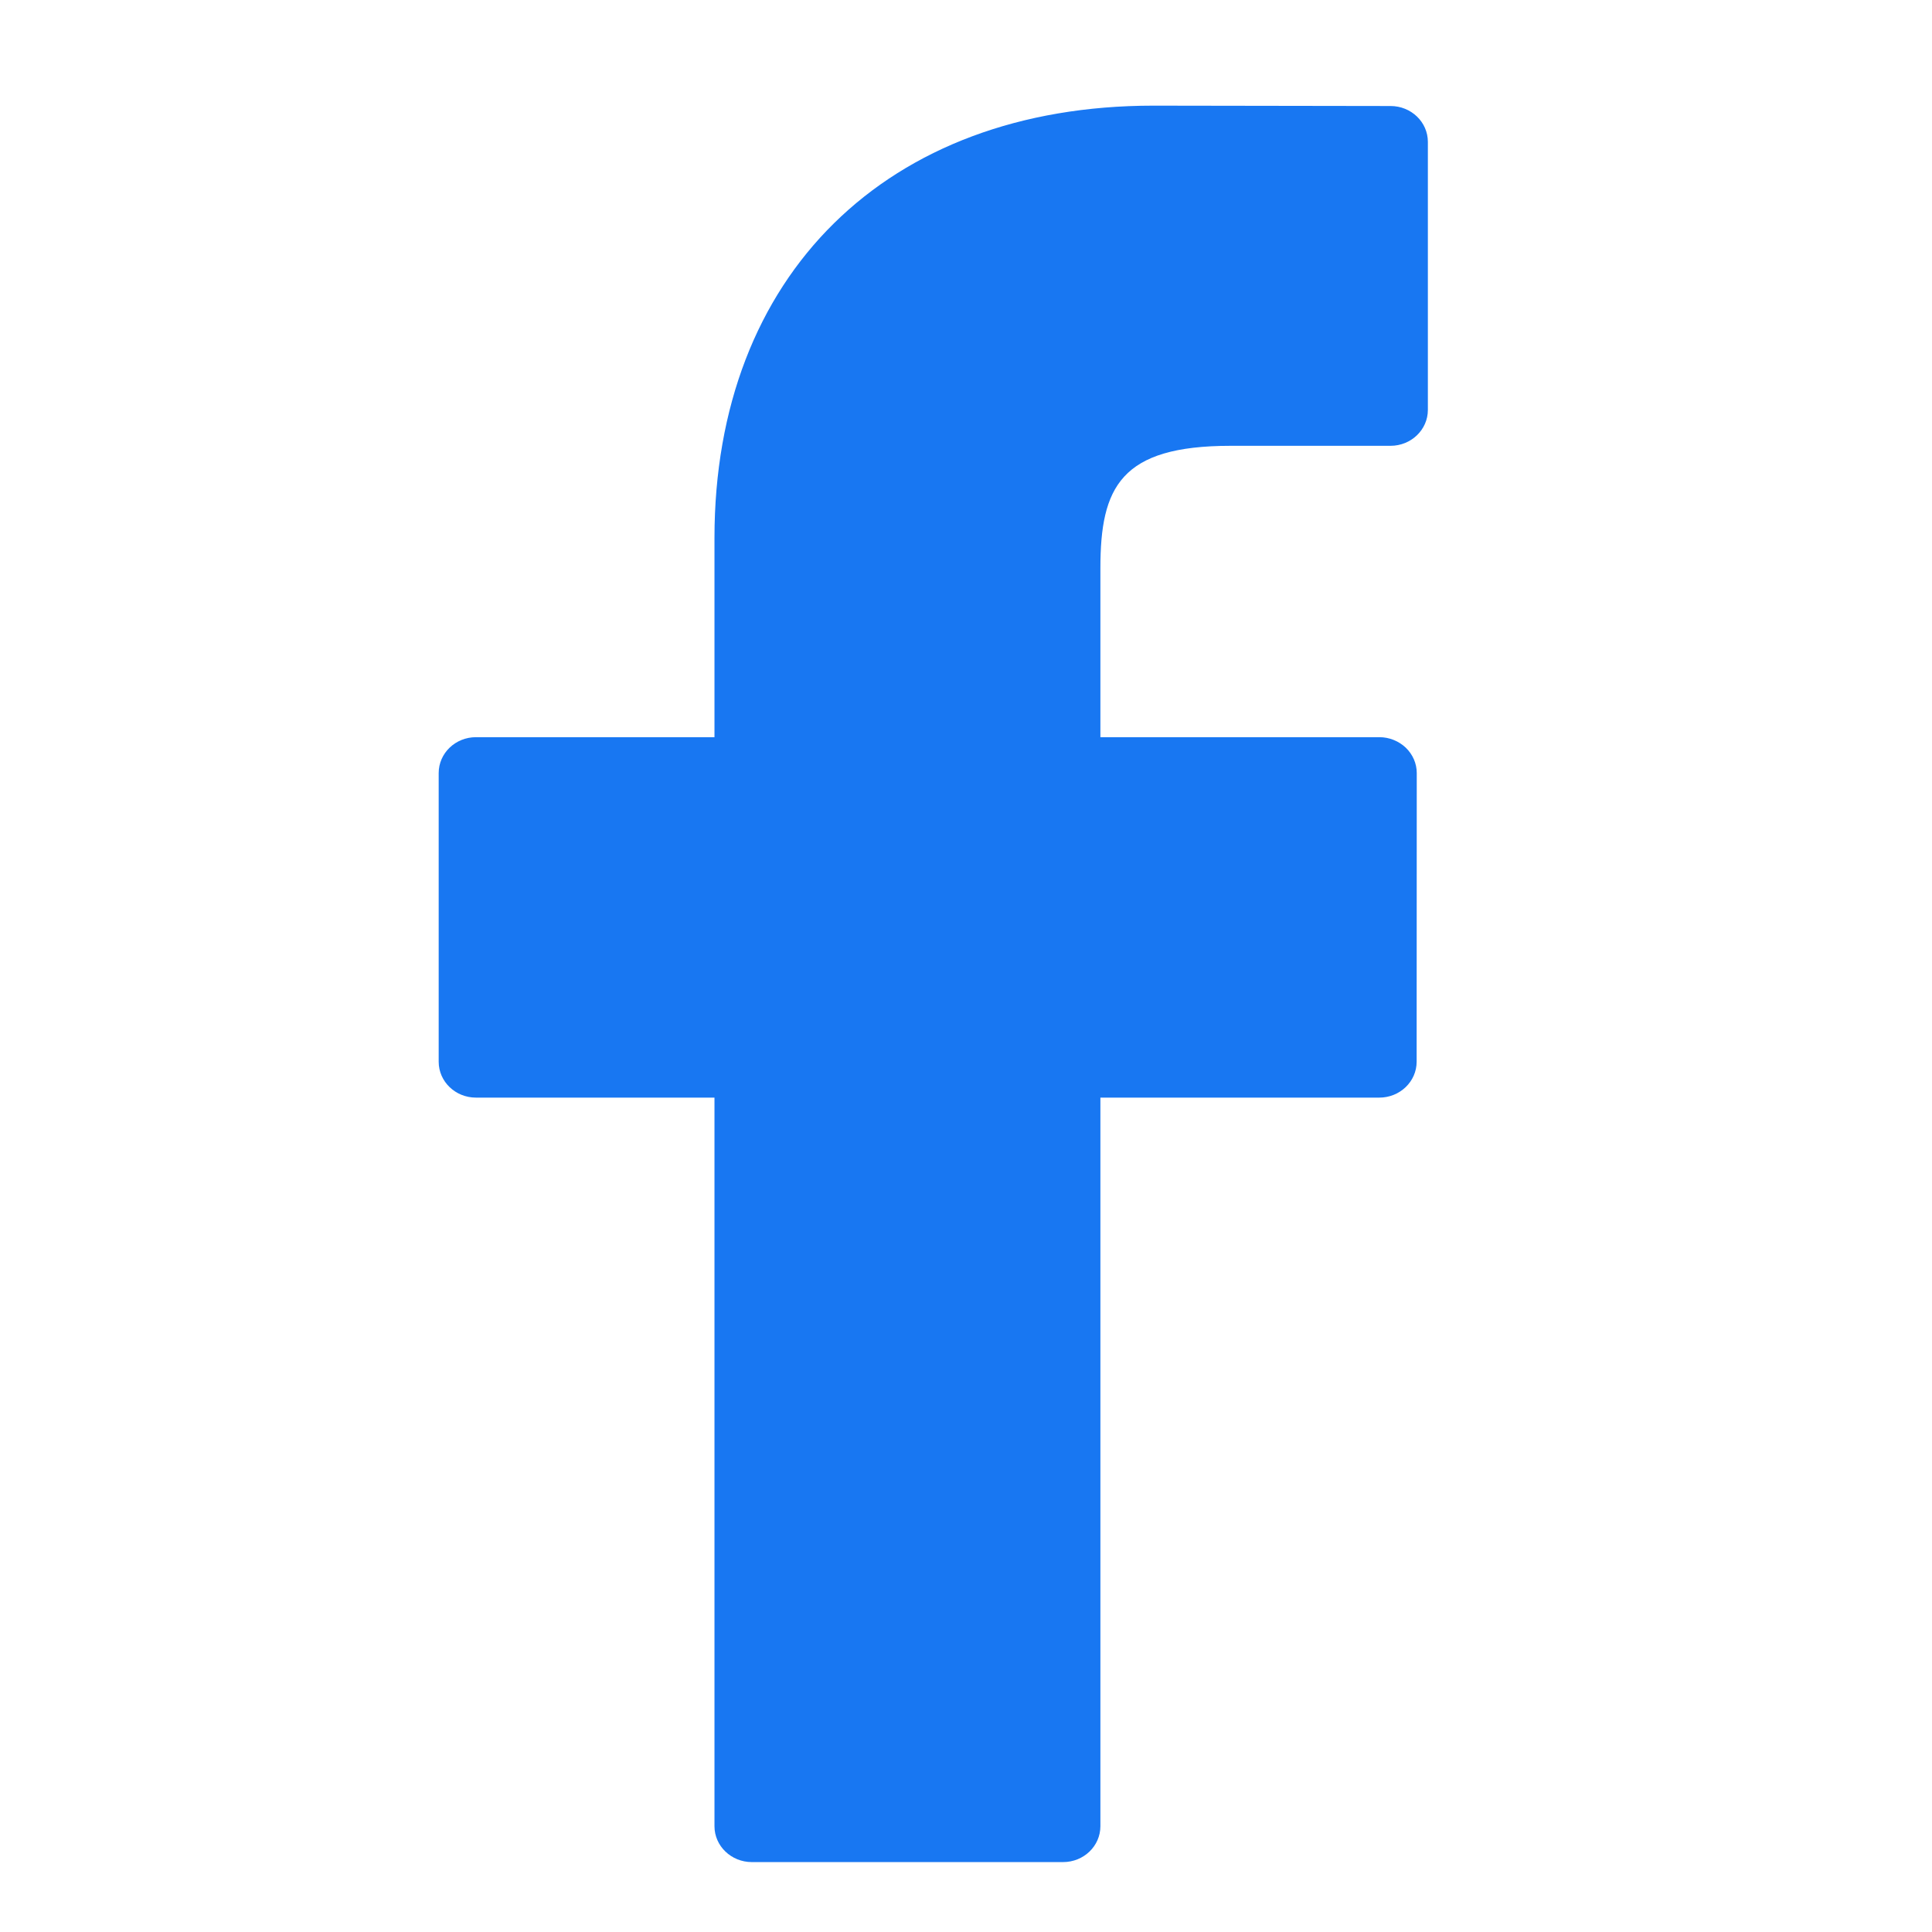 <svg width="16" height="16" viewBox="0 0 16 16" fill="none" xmlns="http://www.w3.org/2000/svg">
<g clip-path="url(#clip0_721_3601)">
<path d="M11.516 0.878L9.551 0.875C7.344 0.875 5.917 2.28 5.917 4.455V6.105H3.942C3.771 6.105 3.633 6.238 3.633 6.402V8.793C3.633 8.957 3.771 9.09 3.942 9.09H5.917V15.124C5.917 15.288 6.056 15.421 6.226 15.421H8.804C8.975 15.421 9.113 15.288 9.113 15.124V9.09H11.423C11.593 9.09 11.732 8.957 11.732 8.793L11.733 6.402C11.733 6.323 11.7 6.248 11.642 6.192C11.584 6.137 11.505 6.105 11.424 6.105H9.113V4.706C9.113 4.034 9.28 3.692 10.192 3.692L11.516 3.692C11.686 3.692 11.825 3.559 11.825 3.395V1.175C11.825 1.011 11.687 0.878 11.516 0.878Z" fill="#1877F2"/>
</g>
<defs>
<clipPath id="clip0_721_3601">
<rect width="15.152" height="14.546" fill="white" transform="translate(0.152 0.875)"/>
</clipPath>
</defs>
</svg>
